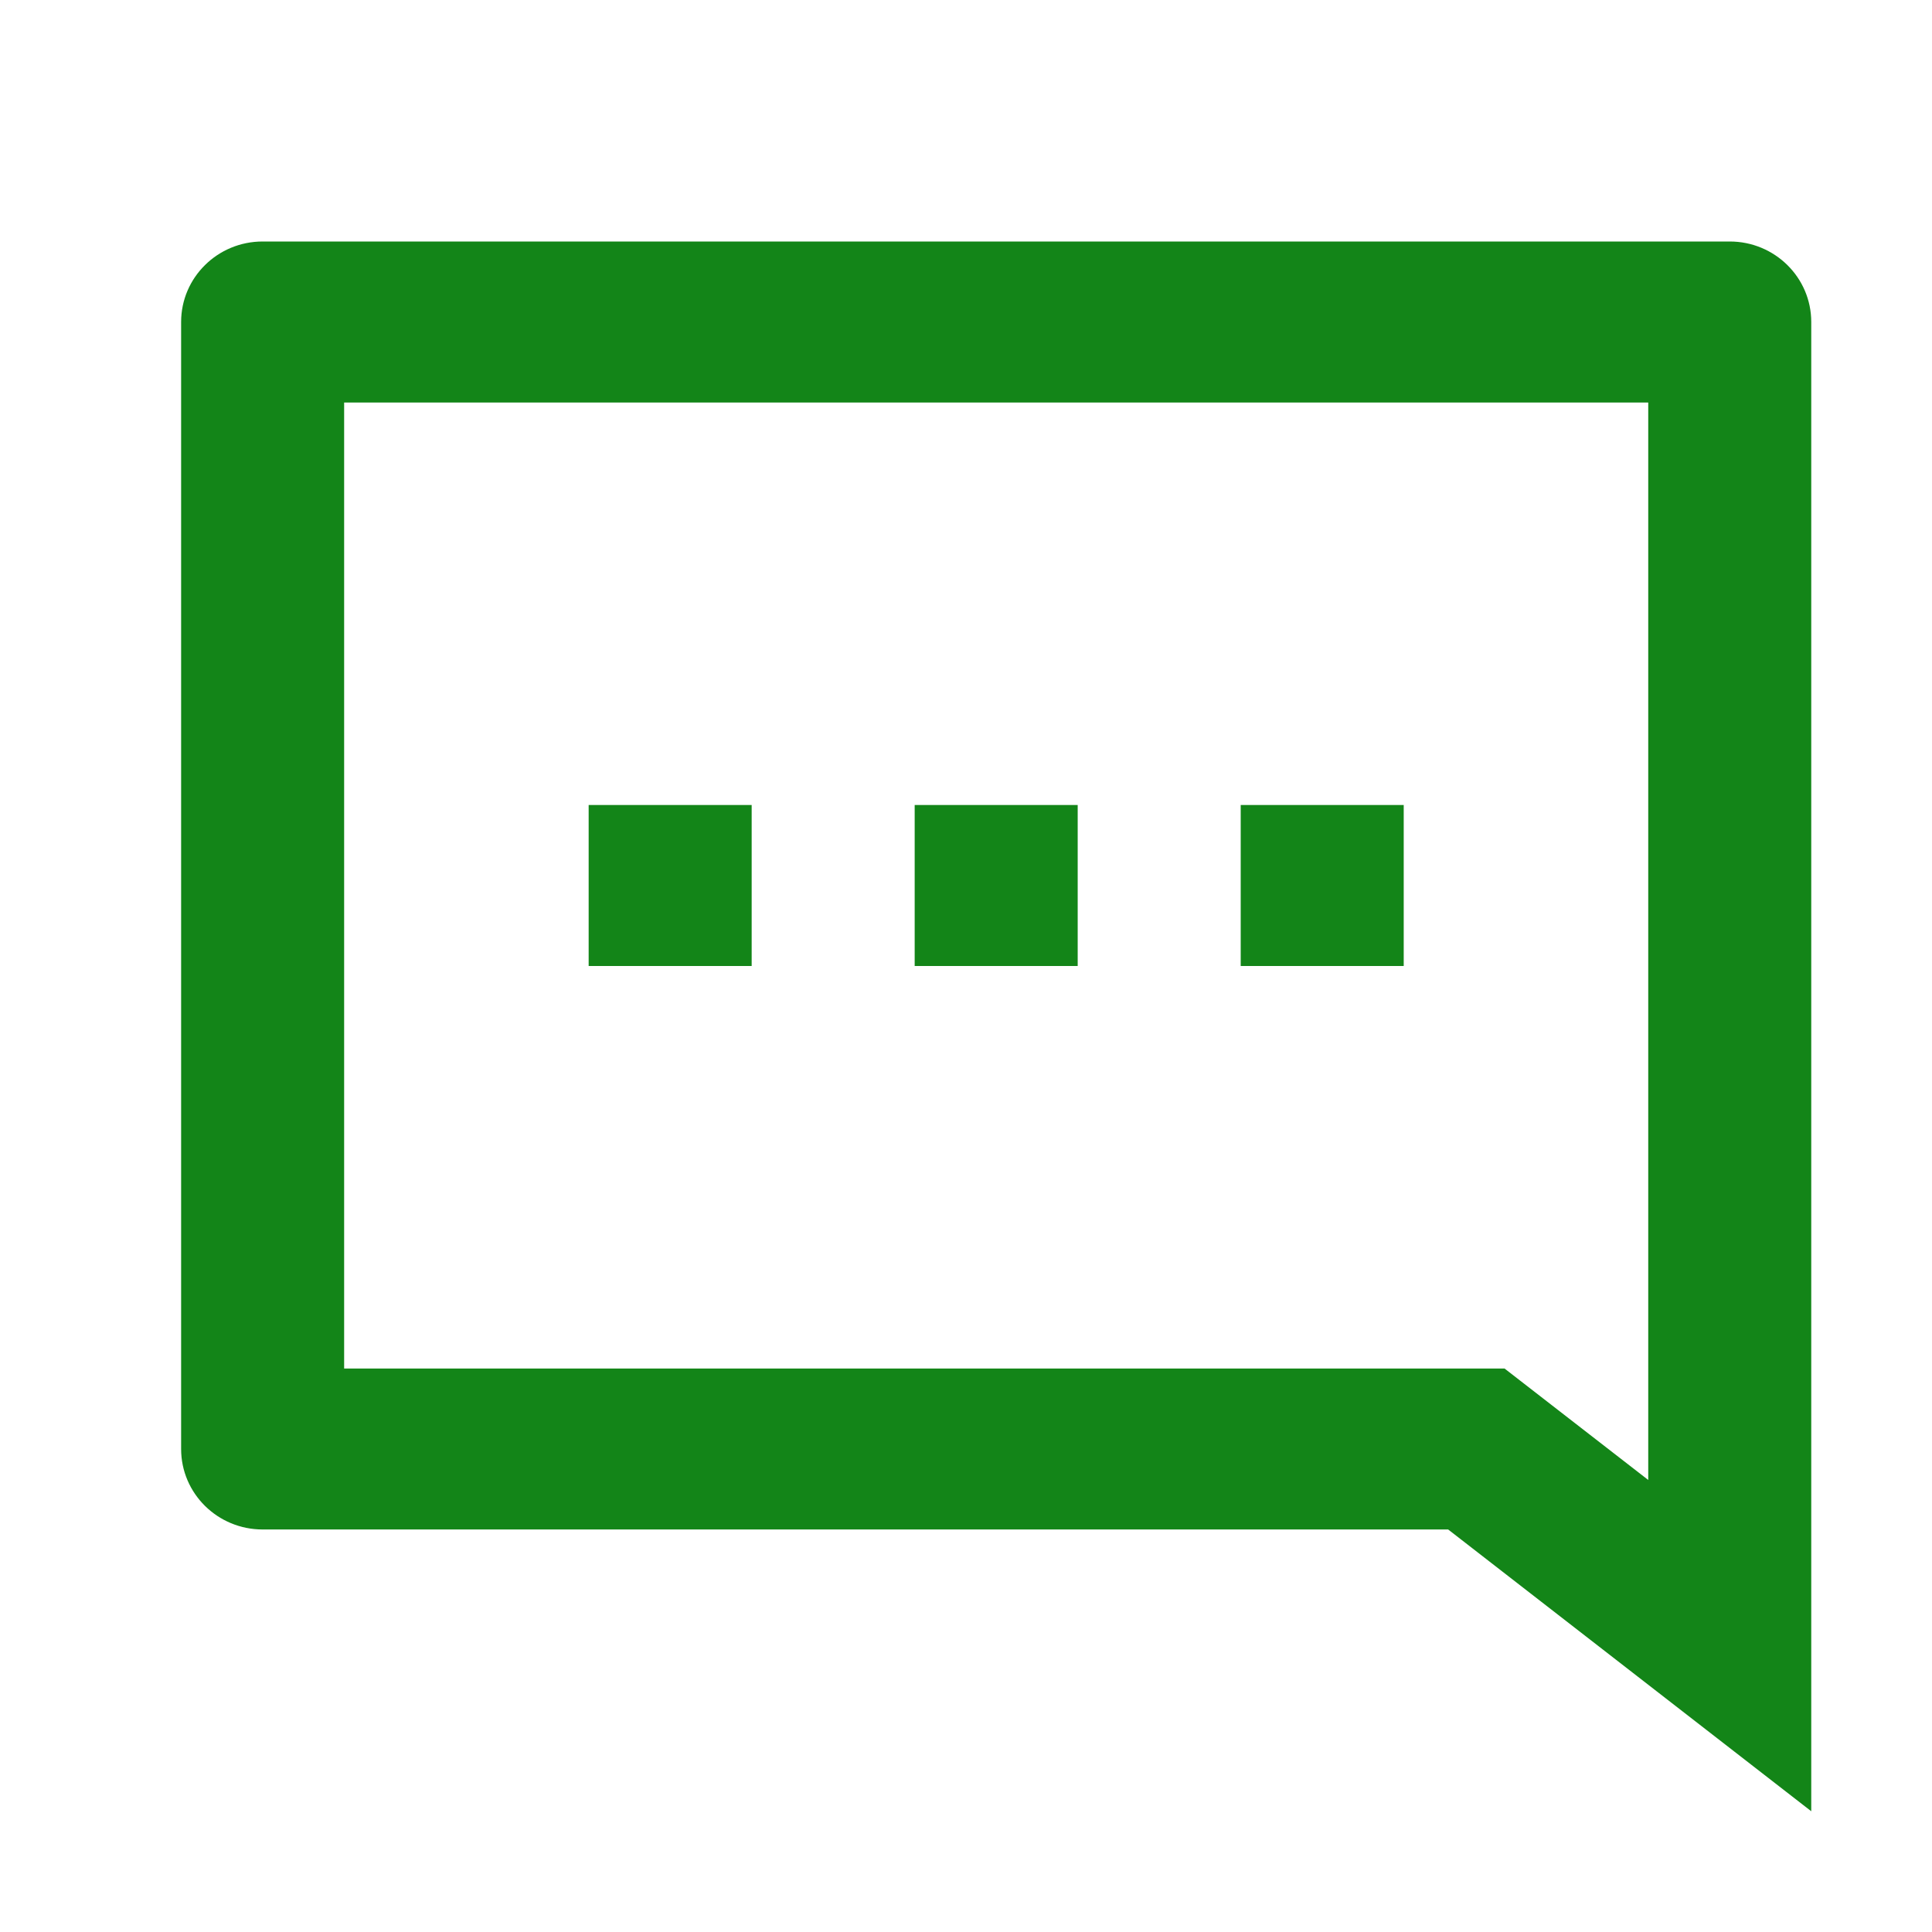 <svg width="32" height="32" viewBox="0 0 32 32" xmlns="http://www.w3.org/2000/svg">
    <g fill="none" fill-rule="evenodd">
        <path d="M32 0H0v32h32z"/>
        <path d="M23.986 25.333 30 30V5.333C30 4.597 29.396 4 28.65 4H4.35C3.604 4 3 4.597 3 5.333V24c0 .736.604 1.333 1.35 1.333h19.636zm.934-2.666H5.7v-16h21.6v17.846l-2.38-1.846zm-7.07-9.334h-2.7V16h2.7v-2.667zm5.4 0h-2.7V16h2.7v-2.667zm-10.8 0h-2.7V16h2.7v-2.667z" fill="#138518" fill-rule="nonzero"/>
    </g>
</svg>
